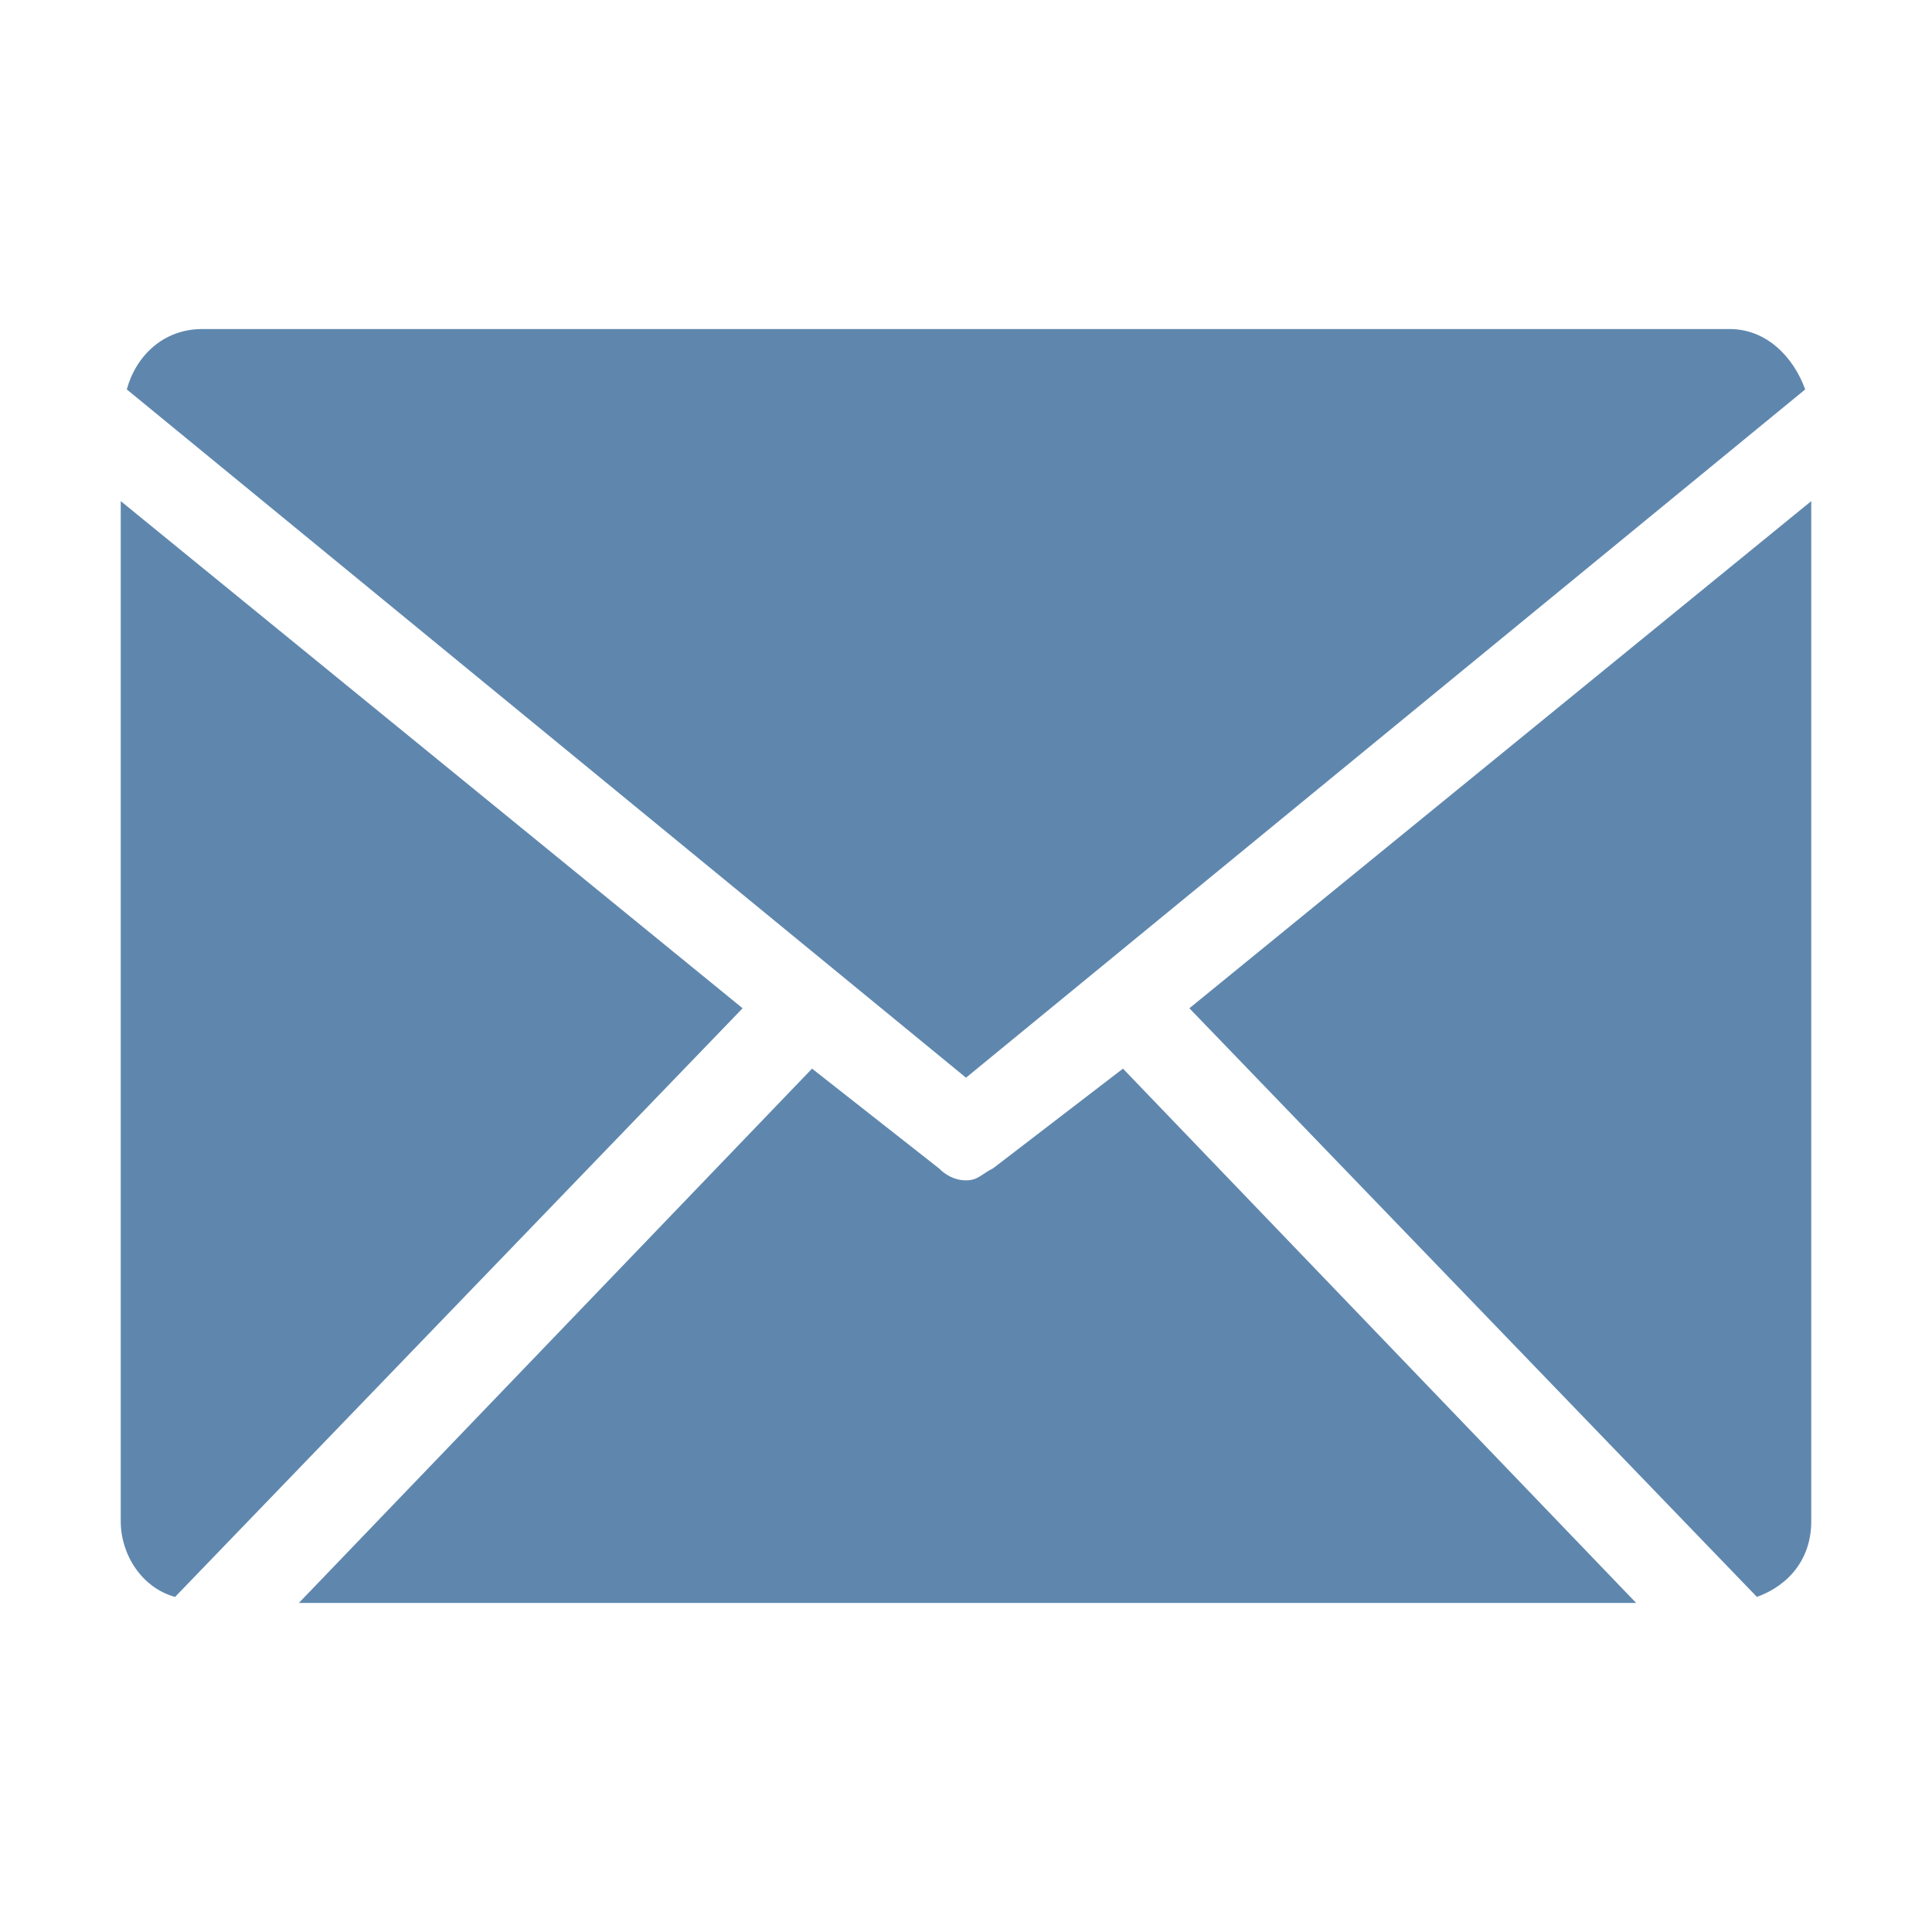 <svg version="1.1" id="Layer_1" xmlns="http://www.w3.org/2000/svg" x="0" y="0" viewBox="-479 245 64 64" xml:space="preserve"><style>.st0{fill:#5f87ae}</style><path class="st0" d="M-419.2 257.9c-.4-1.1-1.3-2-2.5-2h-50.6c-1.3 0-2.2.9-2.5 2l27.8 22.8 27.8-22.8z"/><path class="st0" d="M-446.1 283.7c-.4.2-.5.4-.9.4s-.7-.2-.9-.4l-4.2-3.3-17 17.7h44.3l-17-17.7-4.3 3.3zM-439.6 278.4l18.8 19.5c1.1-.4 1.8-1.3 1.8-2.5v-33.8l-20.6 16.8zM-475 261.6v33.8c0 1.1.7 2.2 1.8 2.5l18.8-19.5-20.6-16.8z"/></svg>
